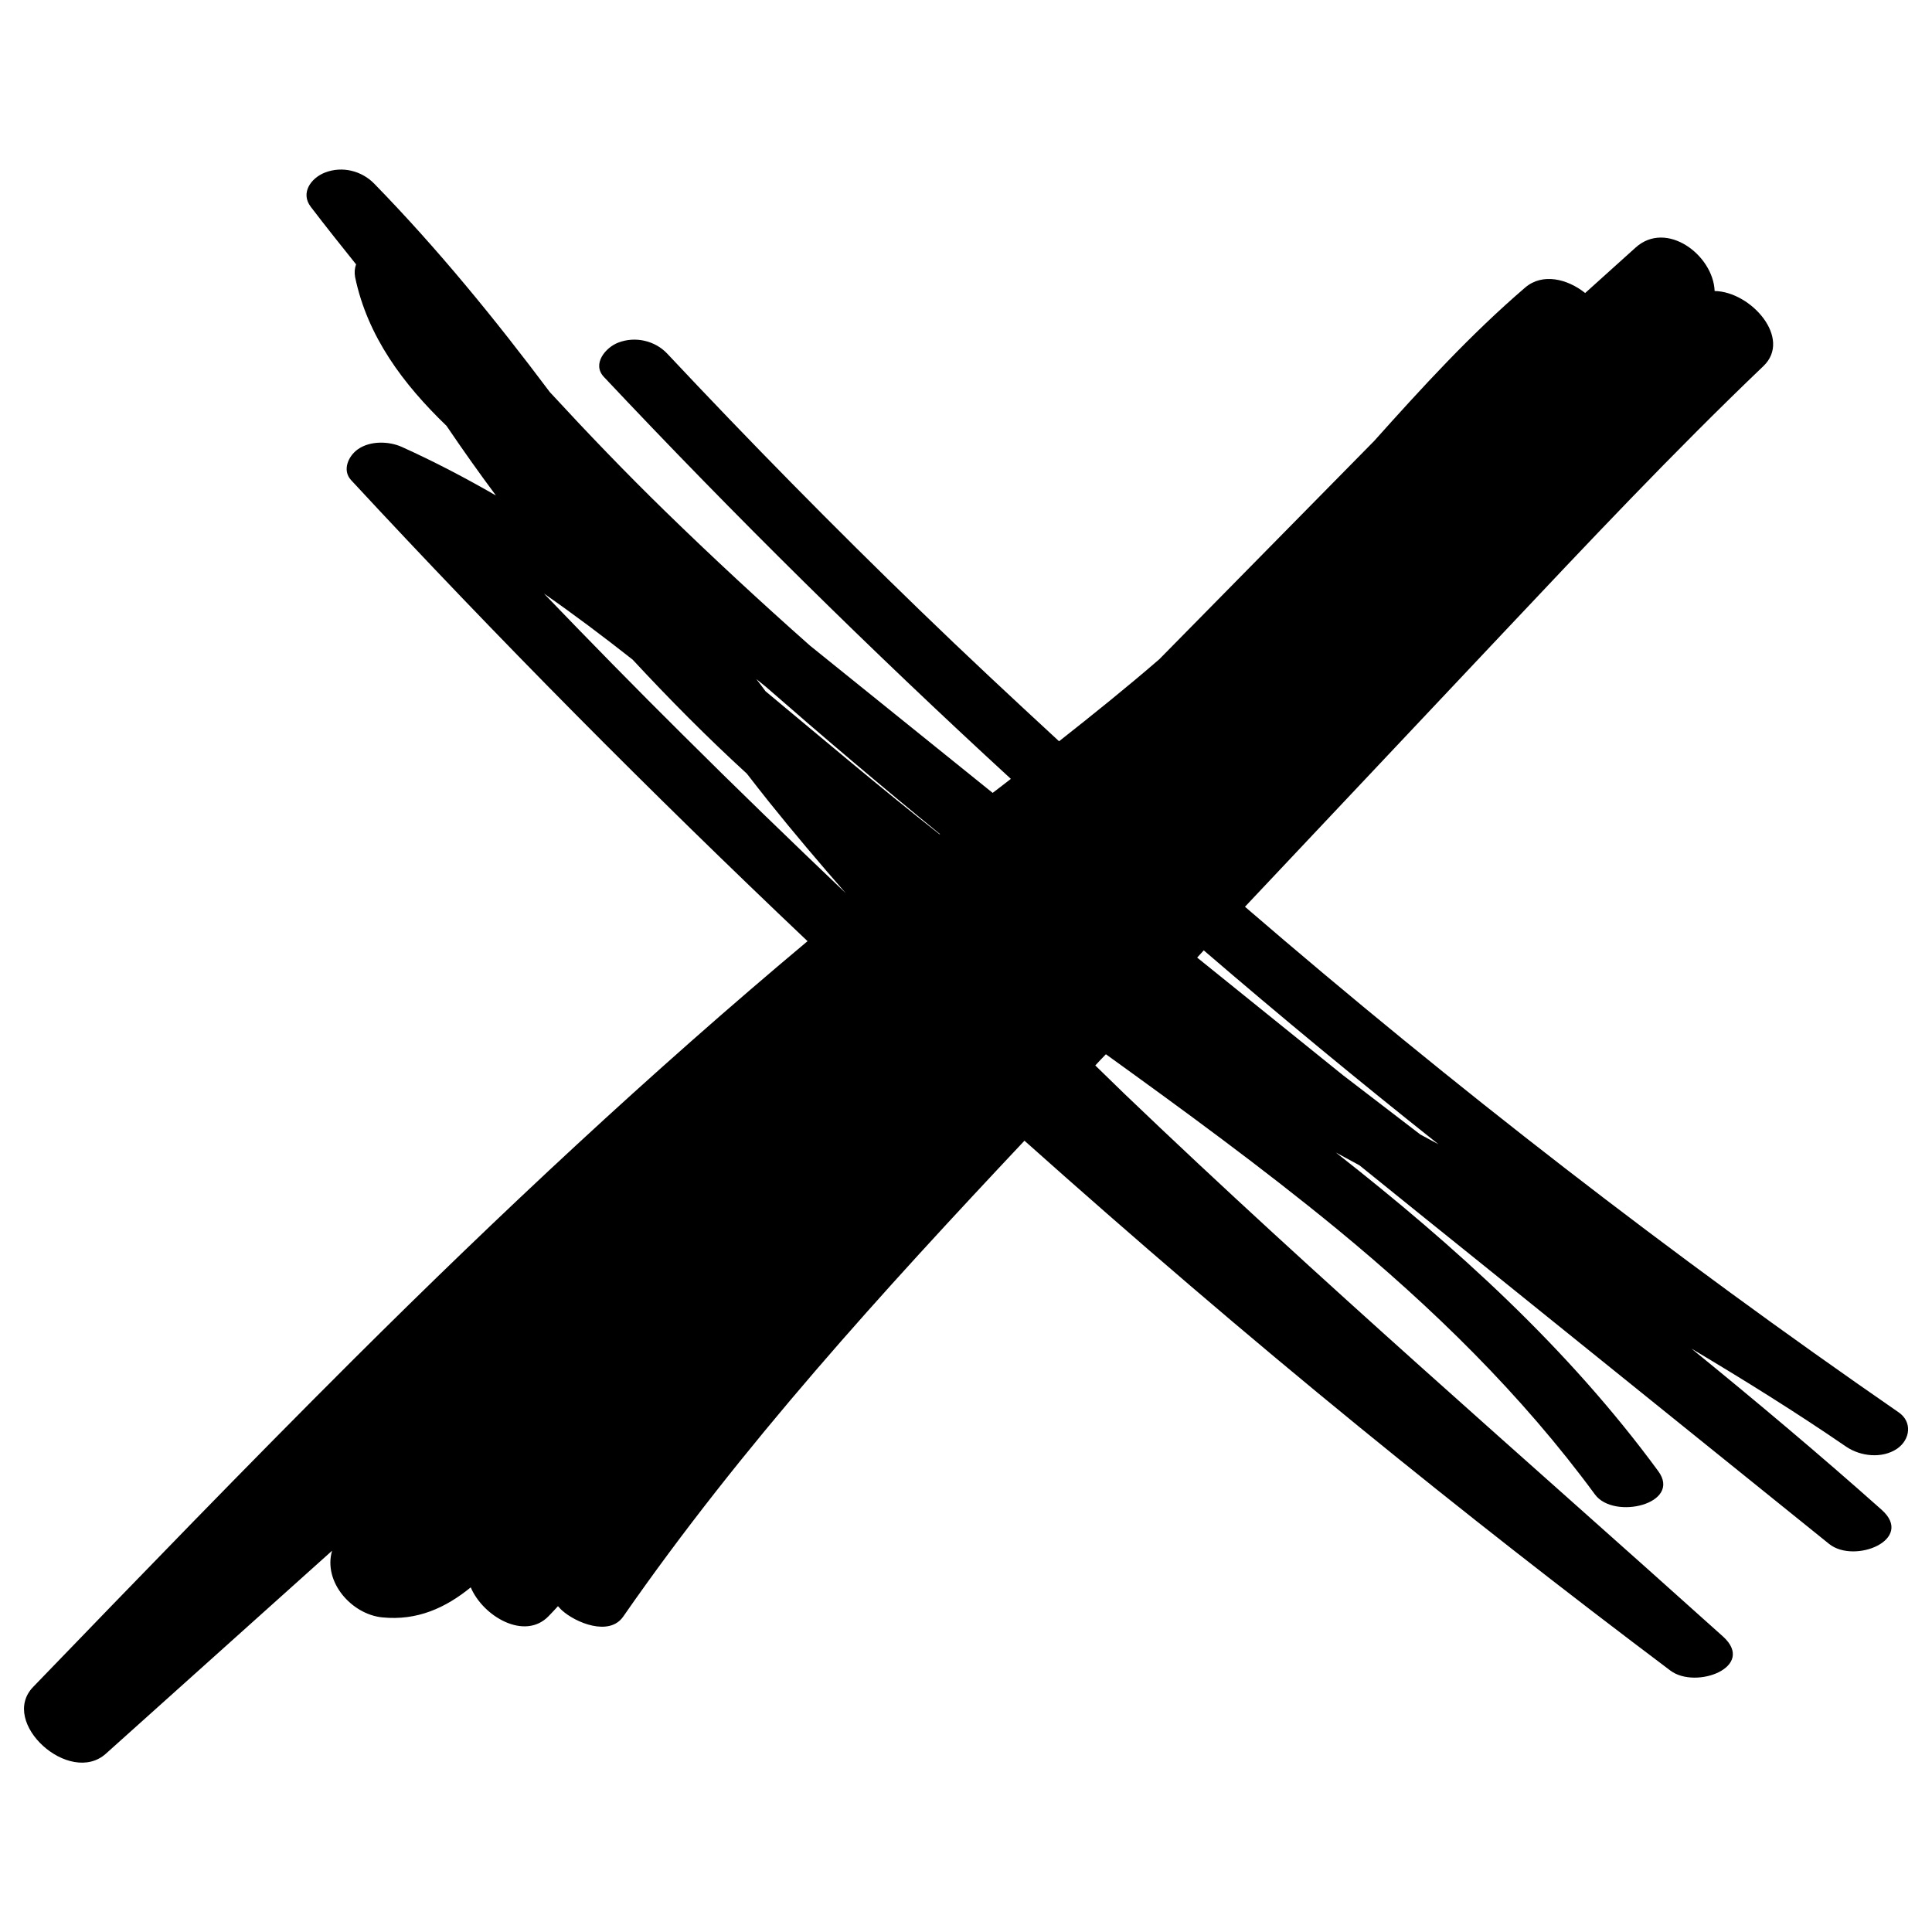 <?xml version="1.0" encoding="UTF-8"?>
<!-- Uploaded to: SVG Repo, www.svgrepo.com, Generator: SVG Repo Mixer Tools -->
<svg fill="#000000" width="800px" height="800px" version="1.1" viewBox="144 144 512 512" xmlns="http://www.w3.org/2000/svg">
 <path d="m647.13 518.26c-60.086-41.523-117.89-86.285-173.2-133.96 22.645-24.023 45.289-48.047 67.934-72.07 22.75-24.129 45.504-48.312 69.473-71.223 7.637-7.32-3.289-19.727-12.941-19.887-0.371-9.547-12.781-18.879-20.949-11.508-4.453 4.031-8.91 8.008-13.363 12.039-4.719-3.766-11.297-5.356-15.855-1.484-14.531 12.461-27.363 26.516-40.094 40.73-18.984 19.25-37.918 38.555-56.902 57.805-8.645 7.477-17.555 14.637-26.57 21.742-12.41-11.453-24.766-22.965-36.91-34.738-22.855-22.113-45.184-44.812-66.926-67.988-3.234-3.445-8.484-4.668-12.992-2.918-3.34 1.273-7.055 5.676-3.766 9.121 34.629 36.805 70.641 72.336 107.82 106.49-1.59 1.219-3.184 2.492-4.824 3.711-16.121-12.992-32.297-26.039-48.418-39.031-13.047-11.562-25.828-23.387-38.344-35.586-10.5-10.234-20.684-20.844-30.602-31.605-14.477-19.305-29.699-37.973-46.562-55.262-3.34-3.394-8.434-4.668-12.992-2.918-3.711 1.434-6.629 5.41-3.766 9.121 3.926 5.144 7.953 10.184 11.984 15.219-0.371 1.008-0.477 2.121-0.266 3.34 3.289 15.805 12.781 28.426 24.234 39.457 4.242 6.258 8.59 12.41 13.098 18.457-8.113-4.668-16.387-9.016-24.977-12.887-3.445-1.539-8.379-1.645-11.613 0.637-2.492 1.75-4.242 5.516-1.805 8.168 38.98 42.055 79.336 82.73 120.97 122.19-41.738 34.949-81.512 72.176-120.12 110.62-28.691 28.59-56.906 57.812-85.117 87.031-9.07 9.441 9.703 26.305 19.305 17.66l59.926-53.773c-2.387 8.273 5.144 16.812 13.258 17.66 9.387 0.953 16.918-2.598 23.492-7.953 3.289 7.742 14.32 14.16 20.629 7.637 0.848-0.902 1.695-1.75 2.492-2.652 0.371 0.371 0.688 0.797 1.062 1.113 3.555 3.234 12.516 7 16.227 1.645 31.449-45.289 68.625-86.02 106.33-126.11 29.062 25.934 58.652 51.336 88.828 75.941 27.047 22.062 54.516 43.539 82.359 64.488 6.789 5.09 22.855-1.008 13.895-9.07-53.031-47.676-107.07-94.449-158.57-143.77-2.598-2.492-5.144-5.039-7.742-7.531 0.953-1.008 1.855-2.016 2.812-2.969 20.734 14.957 41.367 30.016 61.148 46.246 25.402 20.895 48.949 43.859 68.465 70.426 5.039 6.84 23.121 2.441 16.758-6.203-23.918-32.613-53.773-59.609-85.434-84.43 2.066 1.113 4.191 2.281 6.258 3.394 10.555 8.539 21.16 17.078 31.715 25.562l92.754 74.777c6.734 5.41 22.805-1.168 13.895-9.07-16.441-14.637-33.305-28.797-50.383-42.691 13.895 8.273 27.629 16.812 40.996 25.984 3.816 2.598 9.547 3.234 13.523 0.531 3.492-2.441 4.078-7.106 0.363-9.652zm-254.02-153.21c-0.055 0-0.055 0.055-0.105 0.055-15.645-12.305-30.812-25.191-46.137-37.918-0.797-1.062-1.59-2.176-2.441-3.234 0.848 0.688 1.695 1.379 2.547 2.066 15.164 13.258 30.543 26.301 46.137 39.031zm-104.95-63.746c8.008 5.57 15.805 11.453 23.492 17.5 9.703 10.449 19.727 20.578 30.281 30.23 1.91 2.441 3.816 4.934 5.781 7.371 6.629 8.273 13.469 16.336 20.418 24.289-14.582-13.895-29.062-27.895-43.328-42.109-12.406-12.301-24.551-24.711-36.645-37.281zm211.76 127.65c-12.887-10.395-25.773-20.789-38.66-31.184 0.582-0.637 1.168-1.273 1.75-1.91 20.418 17.555 41.152 34.684 62.207 51.387-1.59-0.848-3.234-1.75-4.824-2.598-6.789-5.195-13.629-10.445-20.473-15.695z"/>
</svg>